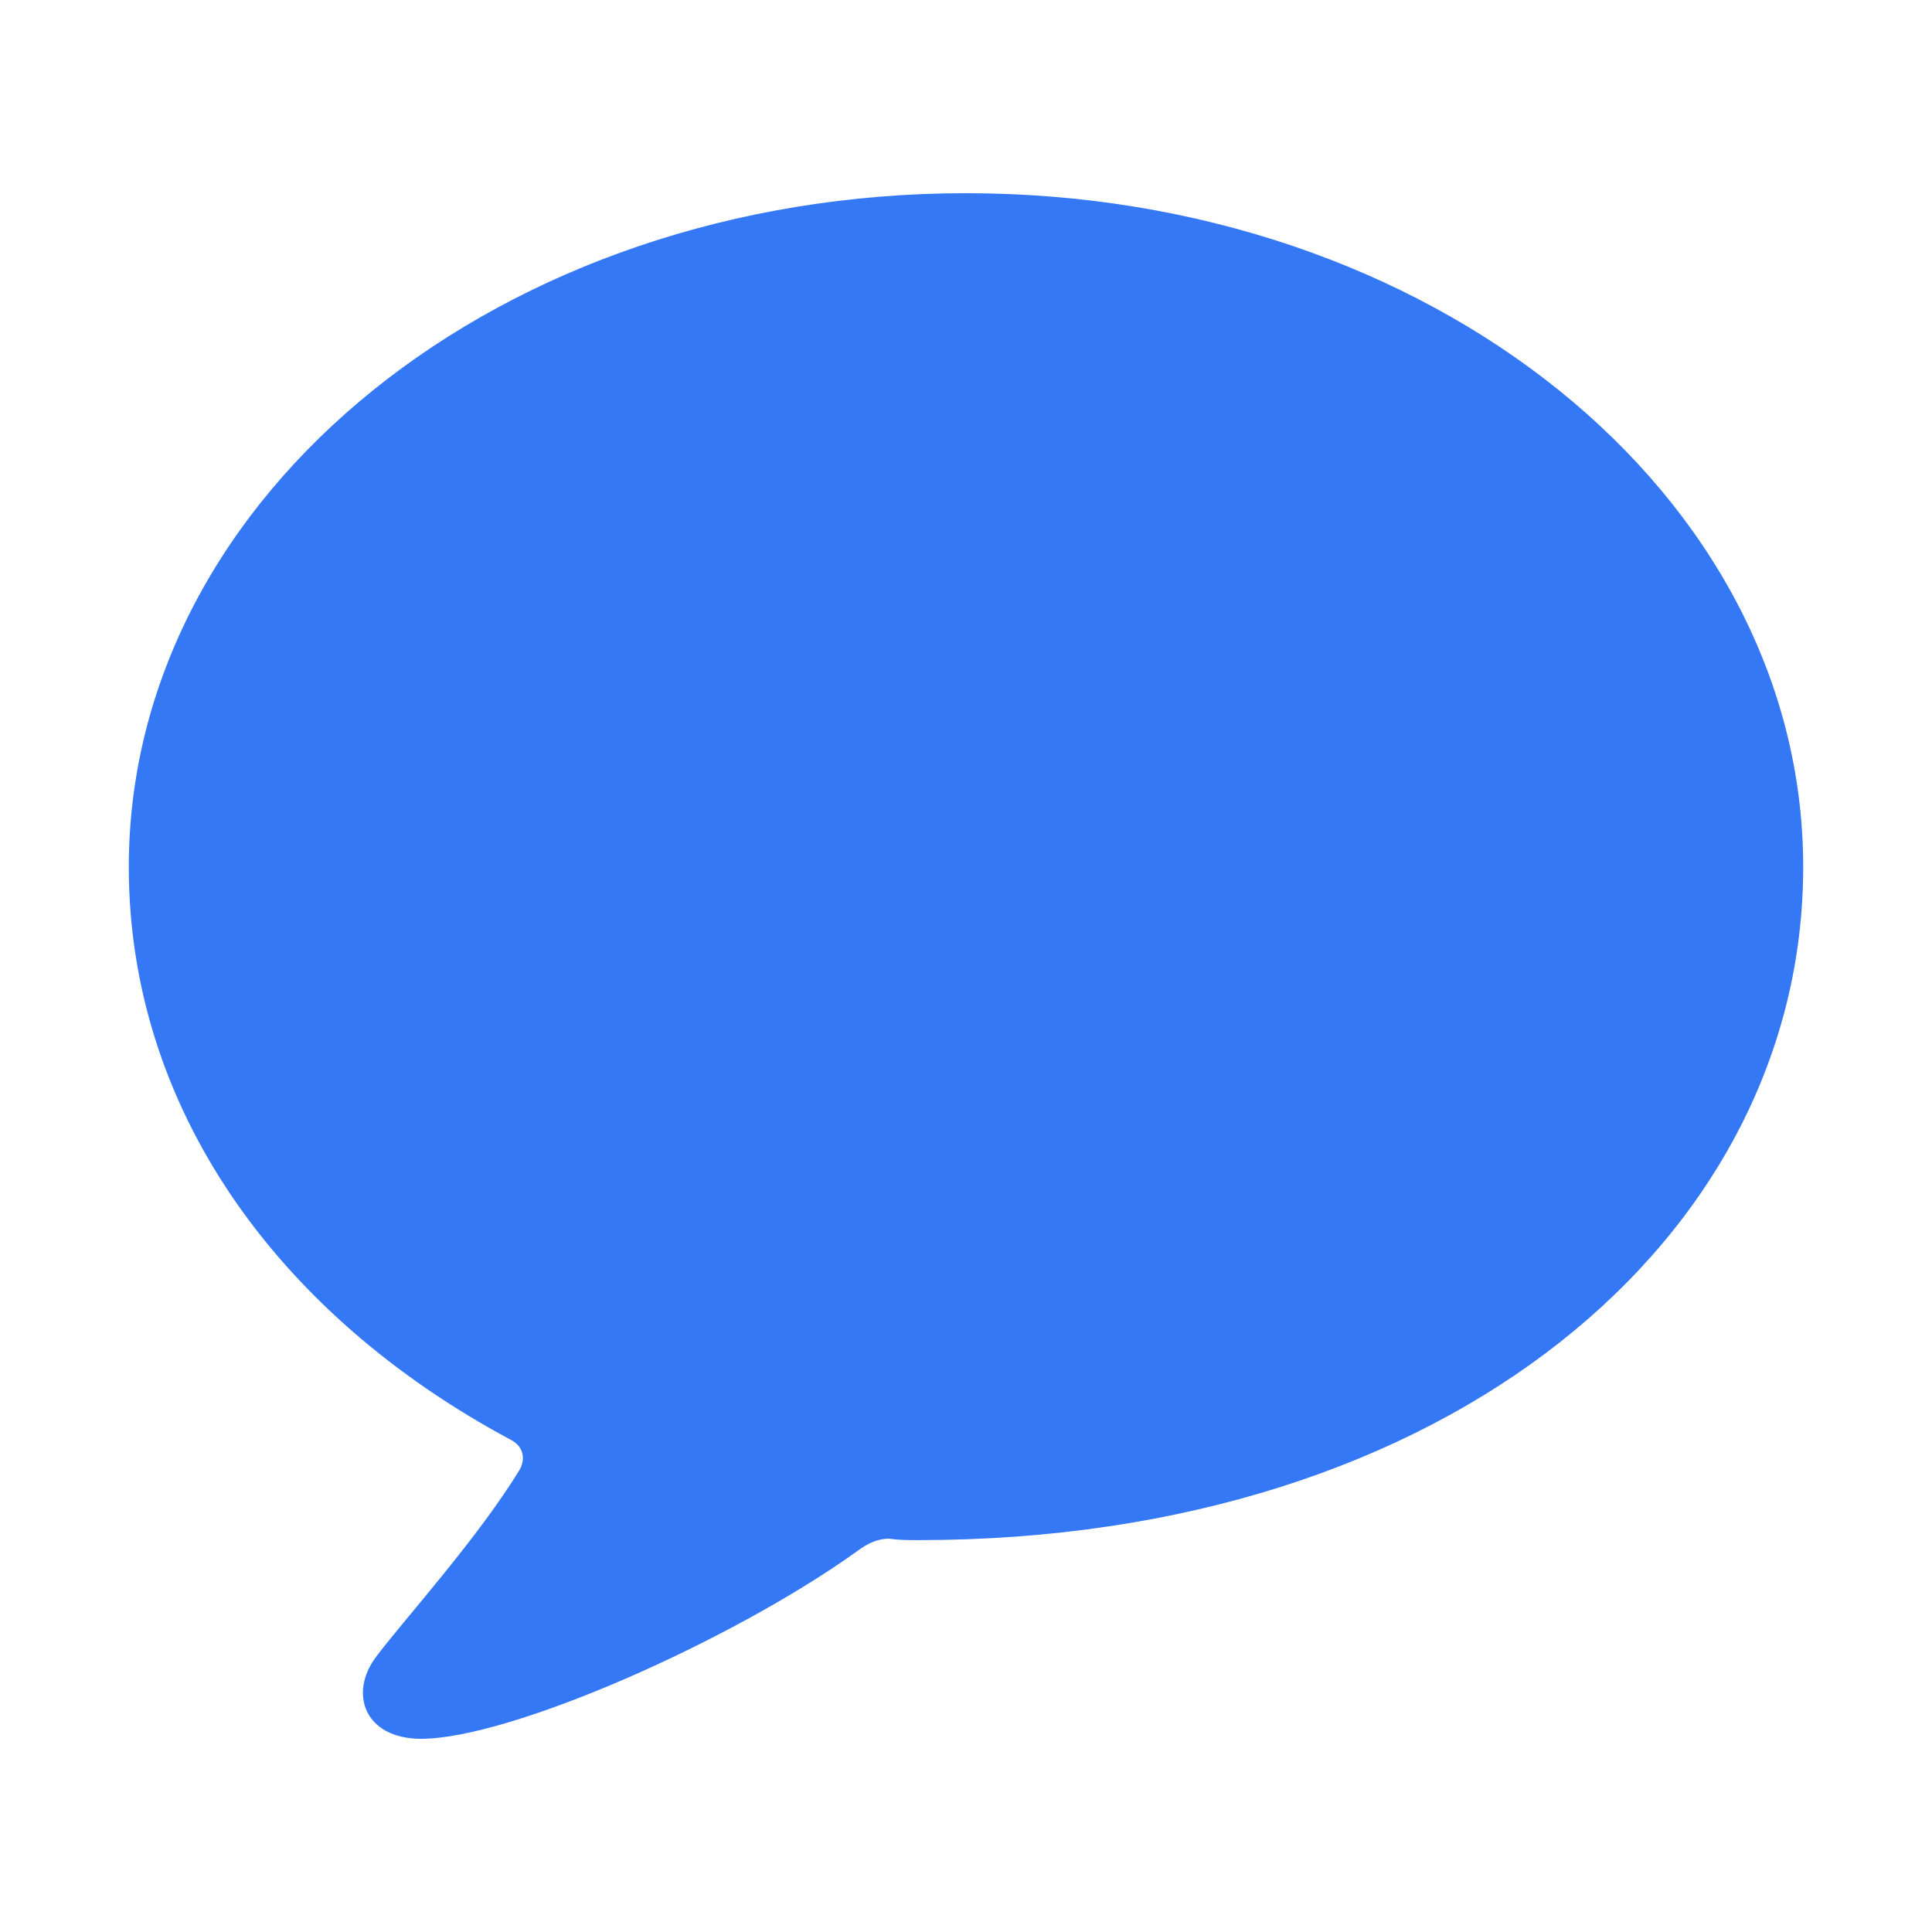 <?xml version="1.0" encoding="UTF-8"?>
<svg width="60px" height="60px" viewBox="0 0 60 60" version="1.1" xmlns="http://www.w3.org/2000/svg" xmlns:xlink="http://www.w3.org/1999/xlink">
    <title>chat bubble</title>
    <g id="chat-bubble" stroke="none" stroke-width="1" fill="none" fill-rule="evenodd">
        <path d="M13.079,54 C15.831,54 22.686,50.984 26.584,48.199 C26.974,47.899 27.295,47.784 27.616,47.784 C27.914,47.83 28.212,47.83 28.51,47.83 C45.041,47.83 56,38.391 56,26.927 C56,15.347 44.444,6 30,6 C15.556,6 4,15.347 4,26.927 C4,34.317 8.517,40.786 15.877,44.722 C16.22,44.906 16.335,45.252 16.152,45.62 C14.868,47.738 12.575,50.271 11.704,51.422 C10.81,52.573 11.314,54 13.079,54 Z" id="shape" fill="#3478F6" fill-rule="nonzero"></path>
    </g>
</svg>